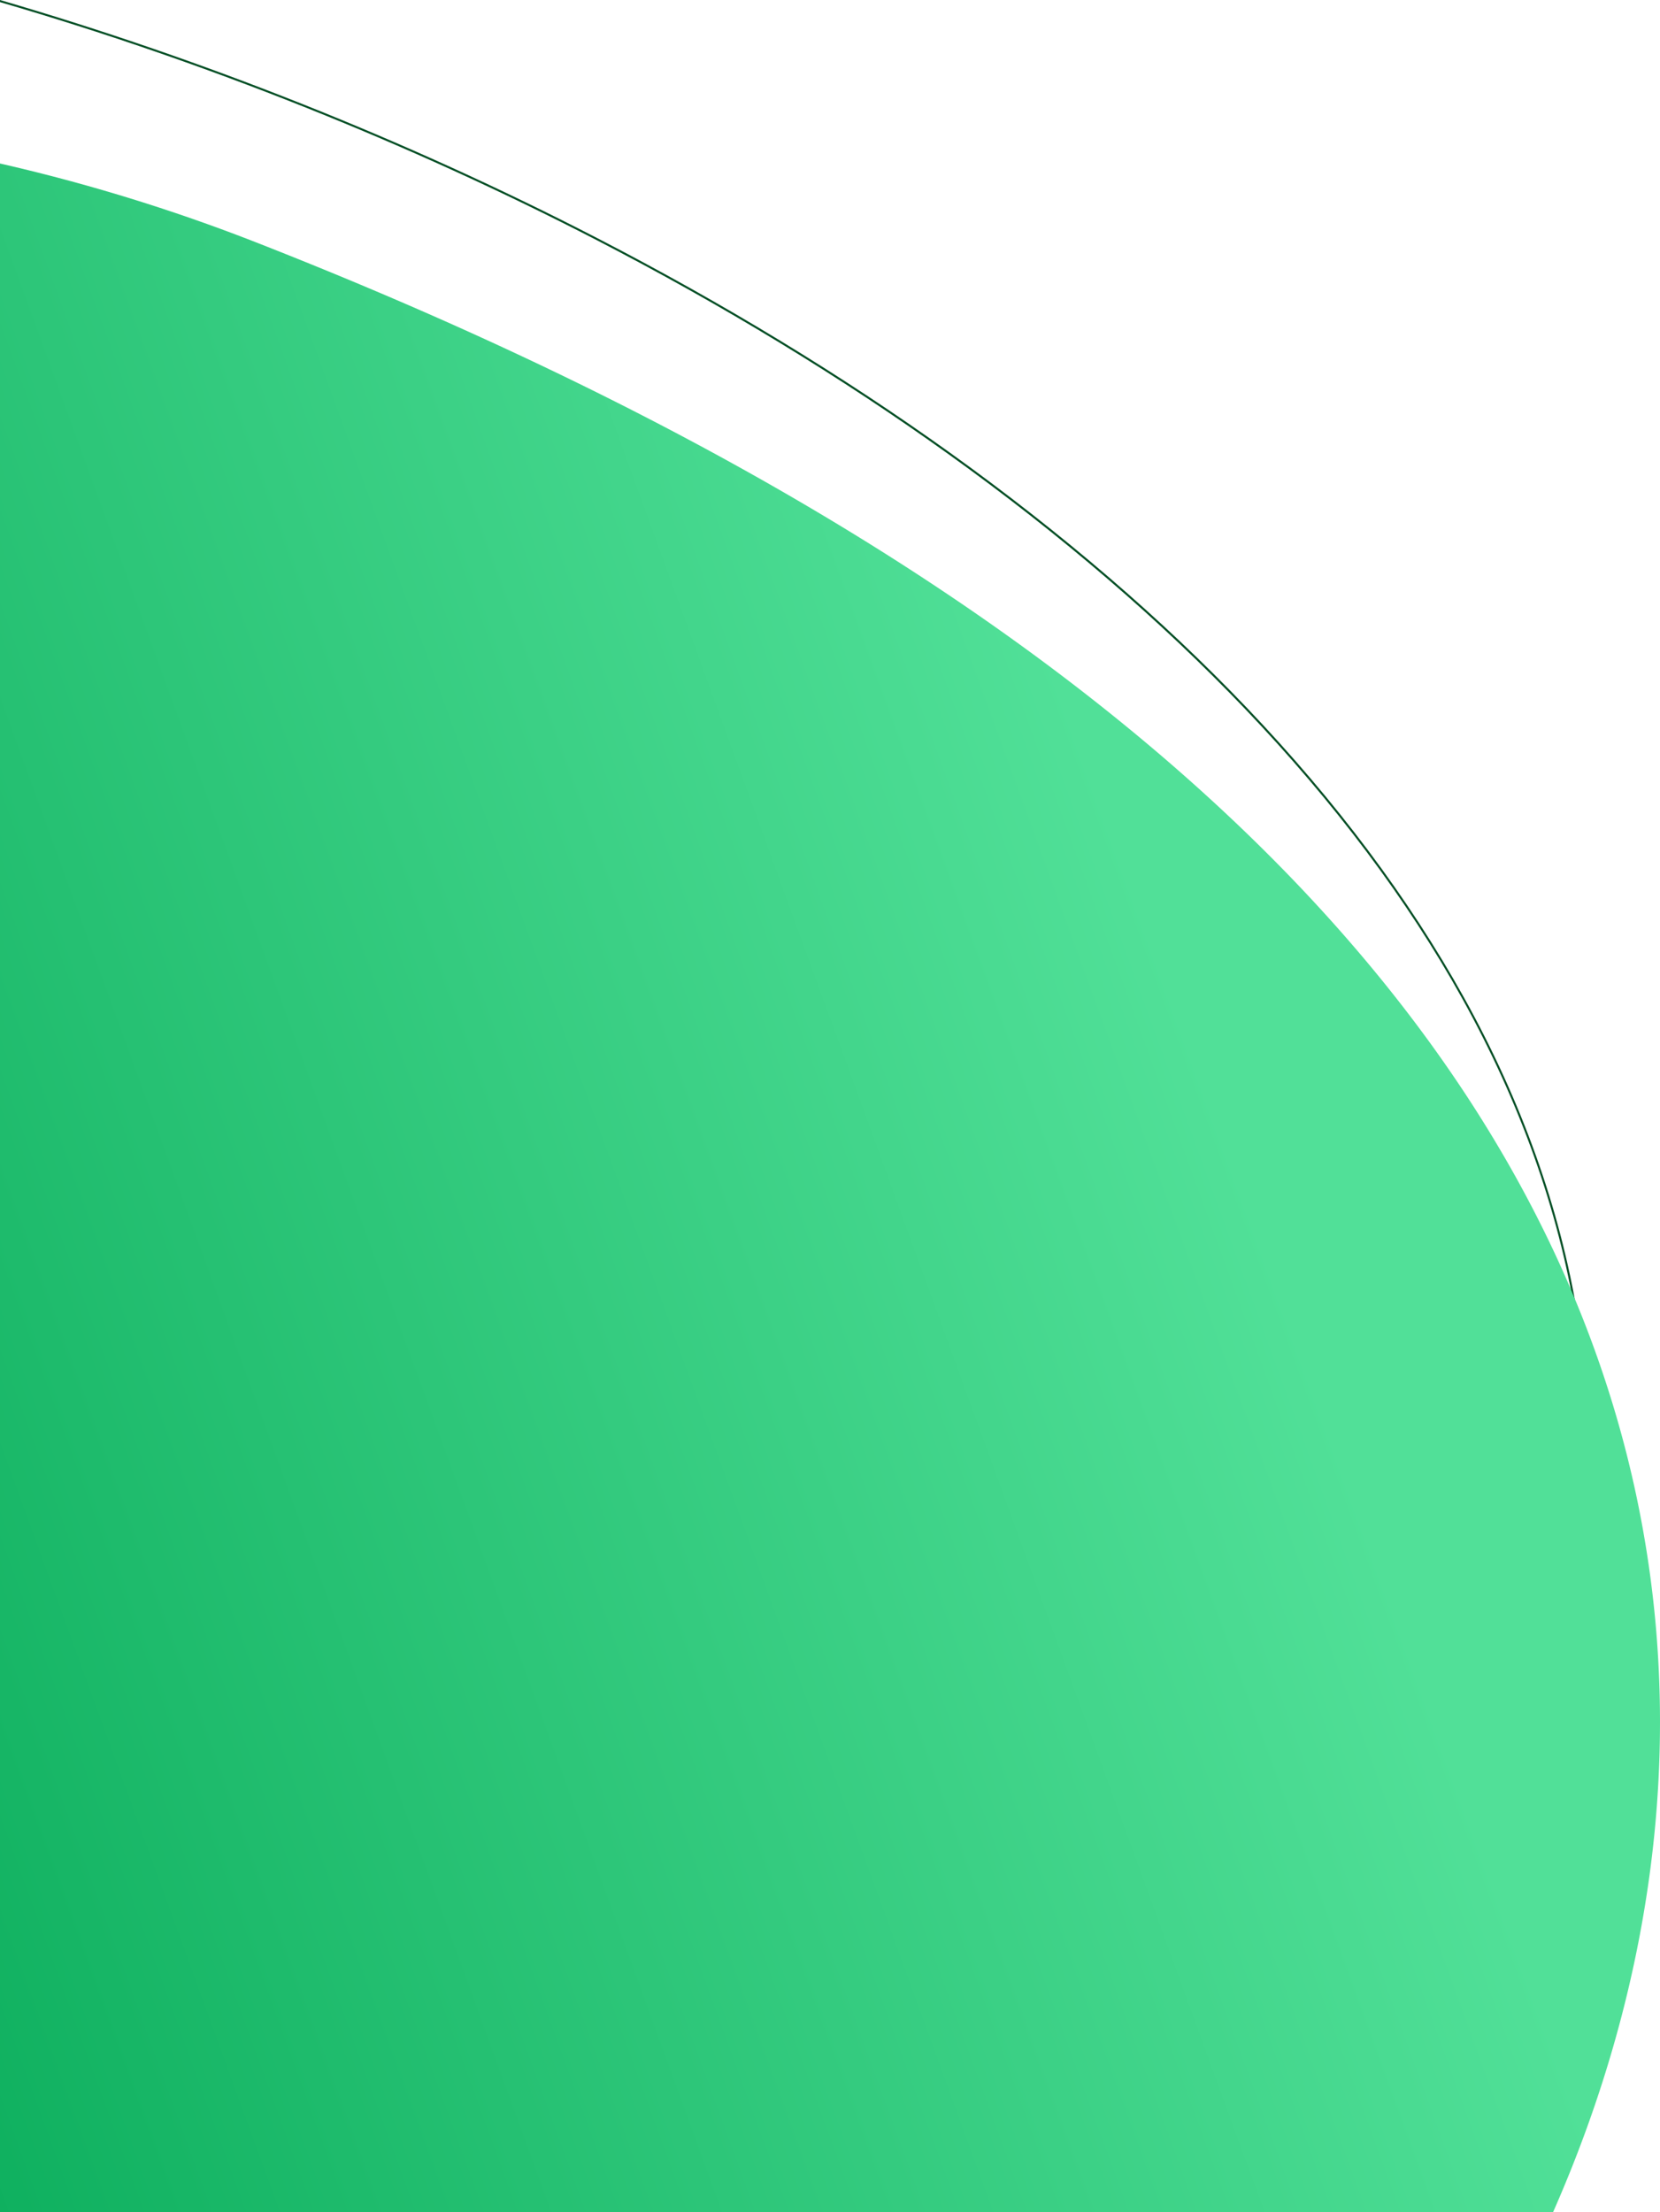 <svg id="be141f04-8286-4382-a8cd-6a643b7880f7" data-name="Vrstva 1" xmlns="http://www.w3.org/2000/svg" xmlns:xlink="http://www.w3.org/1999/xlink" viewBox="0 0 1630.98 2172.79"><defs><linearGradient id="a82d36ee-e7f3-45a6-aba1-e293623603cf" x1="-535.87" y1="1639.41" x2="1172.43" y2="1017.63" gradientUnits="userSpaceOnUse"><stop offset="0" stop-color="#01a653"/><stop offset="1" stop-color="#51e098"/></linearGradient></defs><title>img-08</title><path d="M1438.23,979.44C1384.4,882.55,1312.64,786.88,1225,695.08c-83.19-87.11-181.3-171.37-291.59-250.44C827.91,369,711.23,298.08,586.56,233.74,400.89,137.93,200.62,58.46,0,0V2.08C200.31,60.49,400.26,139.85,585.64,235.52c124.59,64.29,241.19,135.2,346.56,210.75,110.19,79,208.21,163.17,291.32,250.19,87.56,91.68,159.21,187.21,213,283.95,56.84,102.29,94.37,207.26,111.55,312,37.07,225.95-27.18,457.09-185.78,668.45-56.13,74.79-123.07,145.8-199.69,211.93h3.07c76-65.79,142.44-136.39,198.22-210.73,158.94-211.8,223.31-443.48,186.15-670C1532.79,1187.12,1495.19,1081.93,1438.23,979.44Z" style="fill:#034f25"/><path d="M255,239.37A1773.79,1773.79,0,0,0,0,160.58V2172.79H1525.84C1764.52,1632.23,1695.57,804.6,255,239.37Z" style="fill:url(#a82d36ee-e7f3-45a6-aba1-e293623603cf)"/></svg>